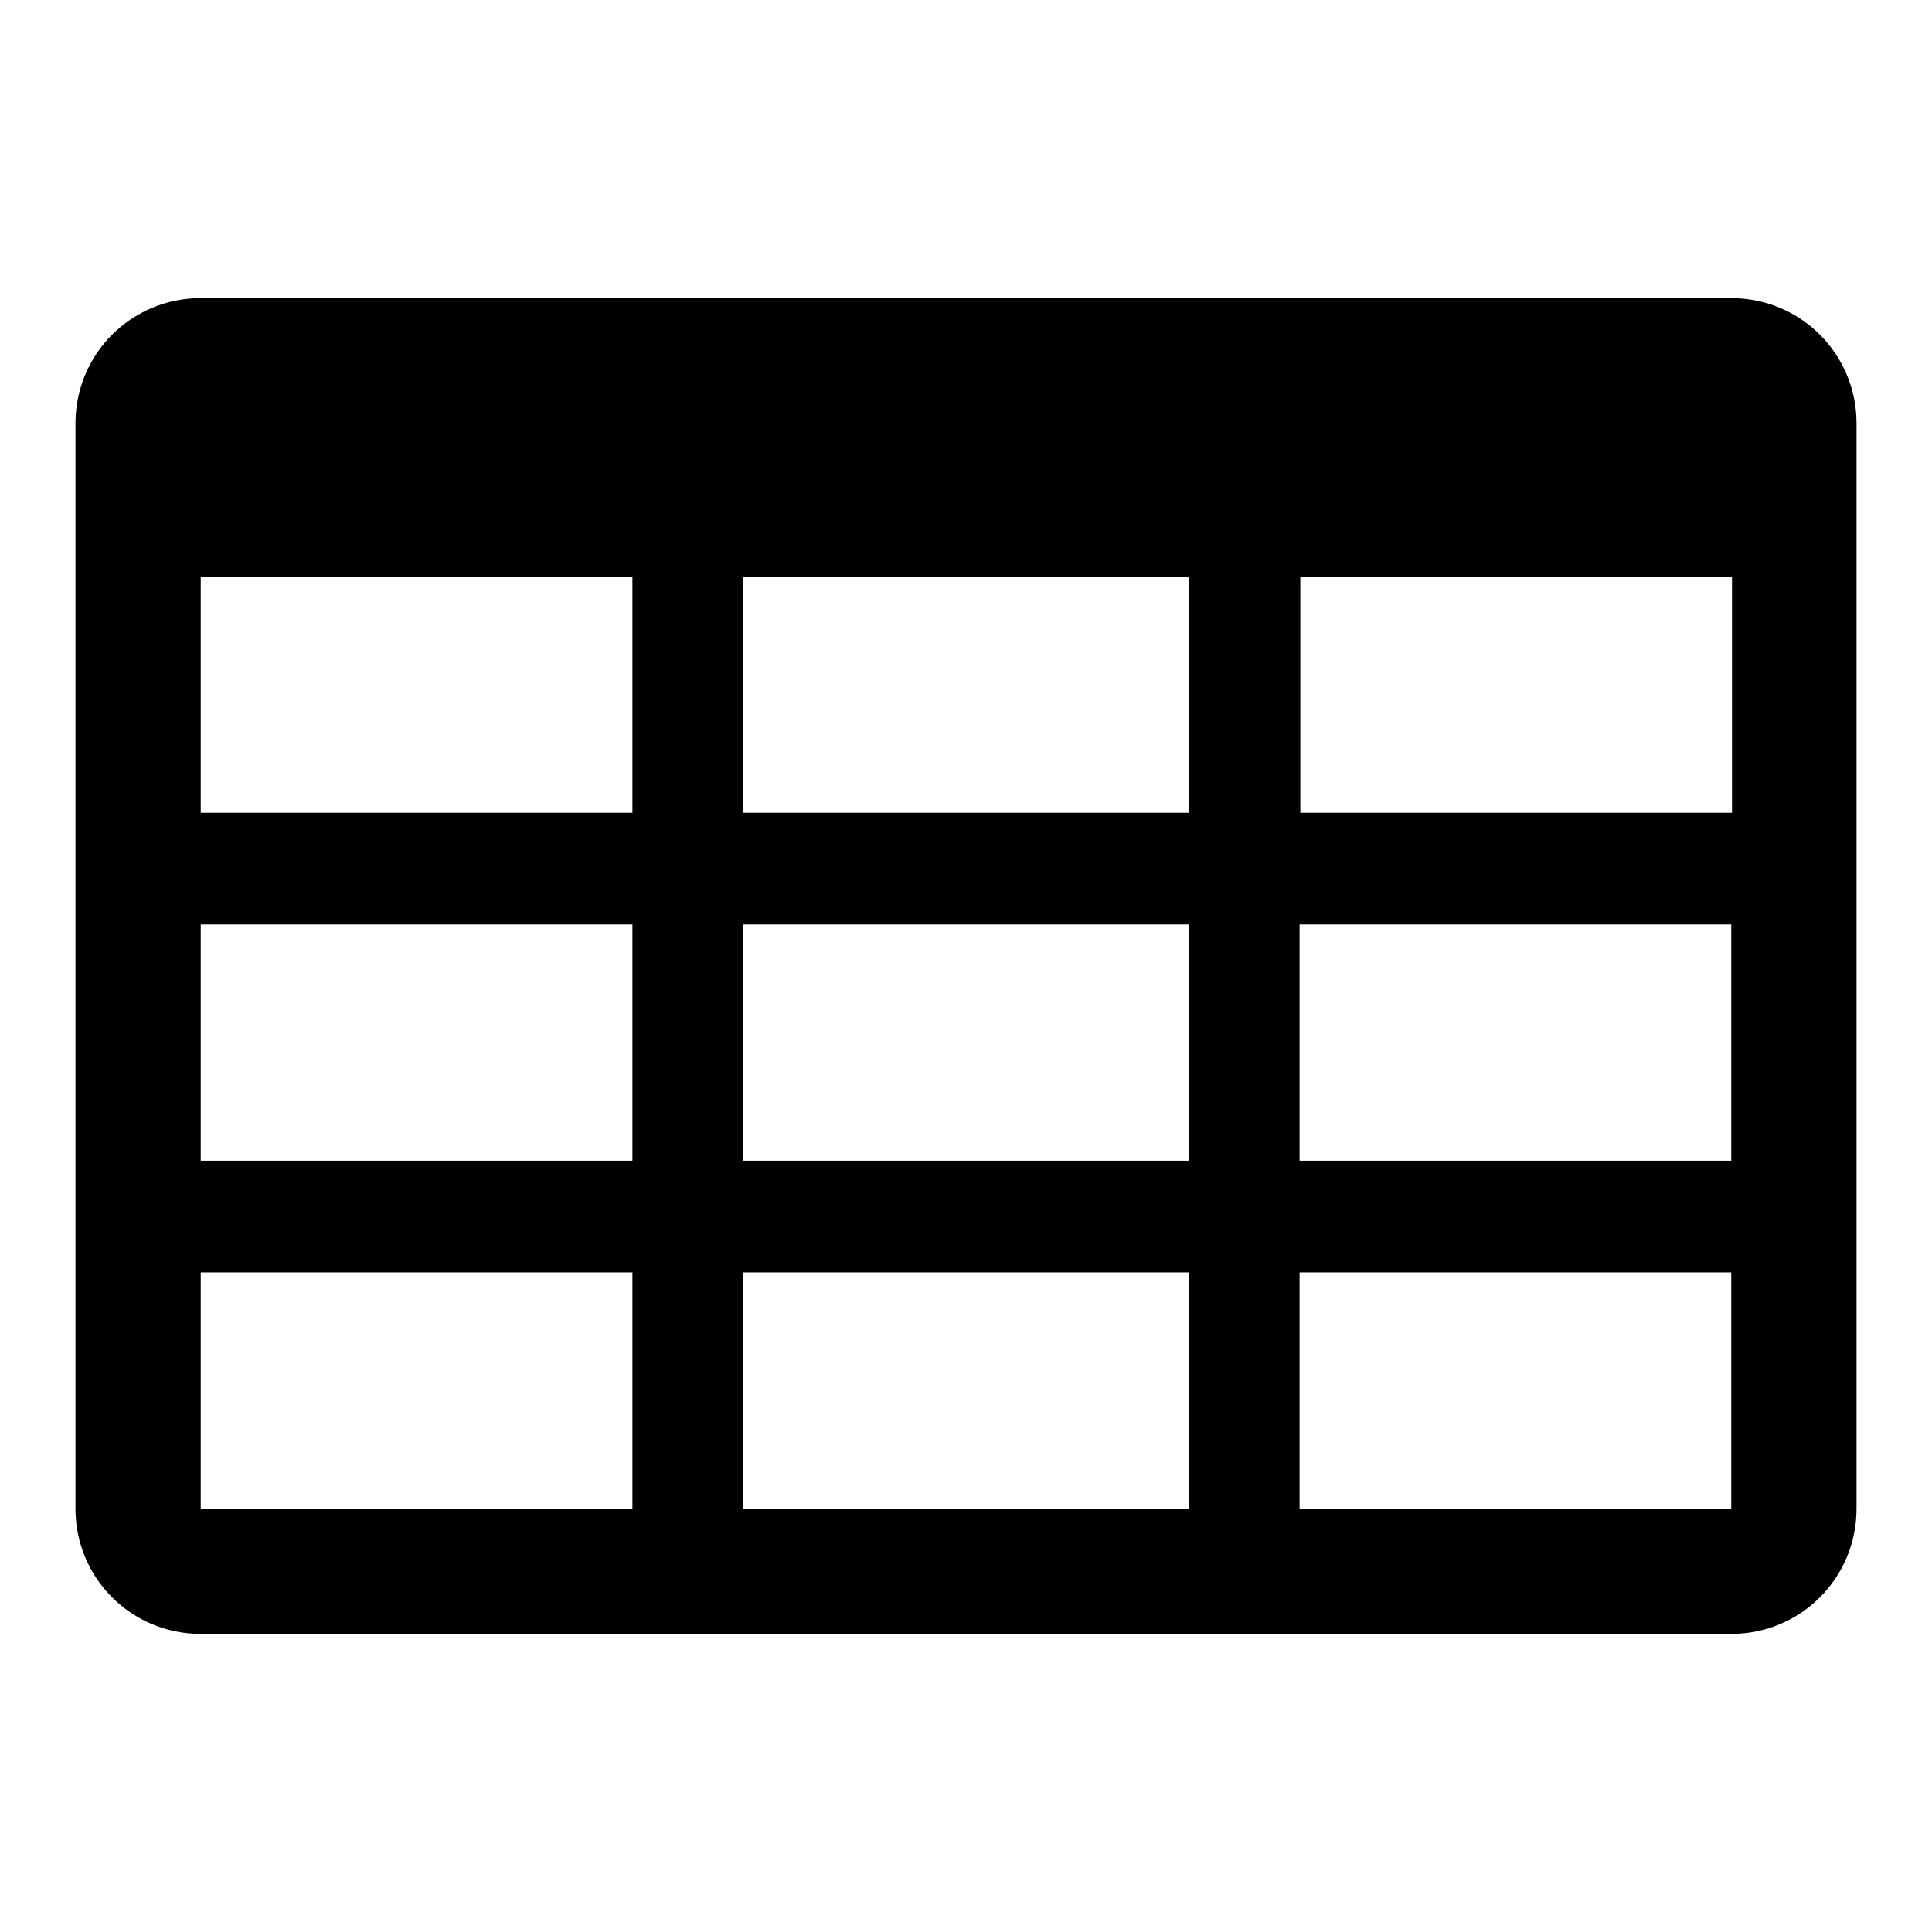 <?xml version="1.0" encoding="utf-8"?>
<!-- Svg Vector Icons : http://www.onlinewebfonts.com/icon -->
<!DOCTYPE svg PUBLIC "-//W3C//DTD SVG 1.1//EN" "http://www.w3.org/Graphics/SVG/1.1/DTD/svg11.dtd">
<svg version="1.1" xmlns="http://www.w3.org/2000/svg" xmlns:xlink="http://www.w3.org/1999/xlink" x="0px" y="0px" viewBox="0 0 256 256" enable-background="new 0 0 256 256" xml:space="preserve">
<g> <path fill="#000000" d="M229.4,39.5H26.6c-9.2,0-16.6,7.4-16.6,16.6v143.8c0,9.2,7.4,16.6,16.6,16.6h202.8 c9.2,0,16.6-7.4,16.6-16.6V56.1C246,46.9,238.6,39.5,229.4,39.5z M98.5,107.7V76.4h59v31.3H98.5z M157.5,122.5v31.3h-59v-31.3 H157.5z M26.6,76.4h57.2v31.3H26.6V76.4z M26.6,122.5h57.2v31.3H26.6V122.5z M26.6,199.9v-31.3h57.2v31.3H26.6z M98.5,199.9v-31.3 h59v31.3H98.5z M229.4,199.9h-57.2v-31.3h57.2V199.9z M229.4,153.8h-57.2v-31.3h57.2V153.8z M172.3,107.7V76.4h57.2v31.3H172.3z"/></g>
</svg>